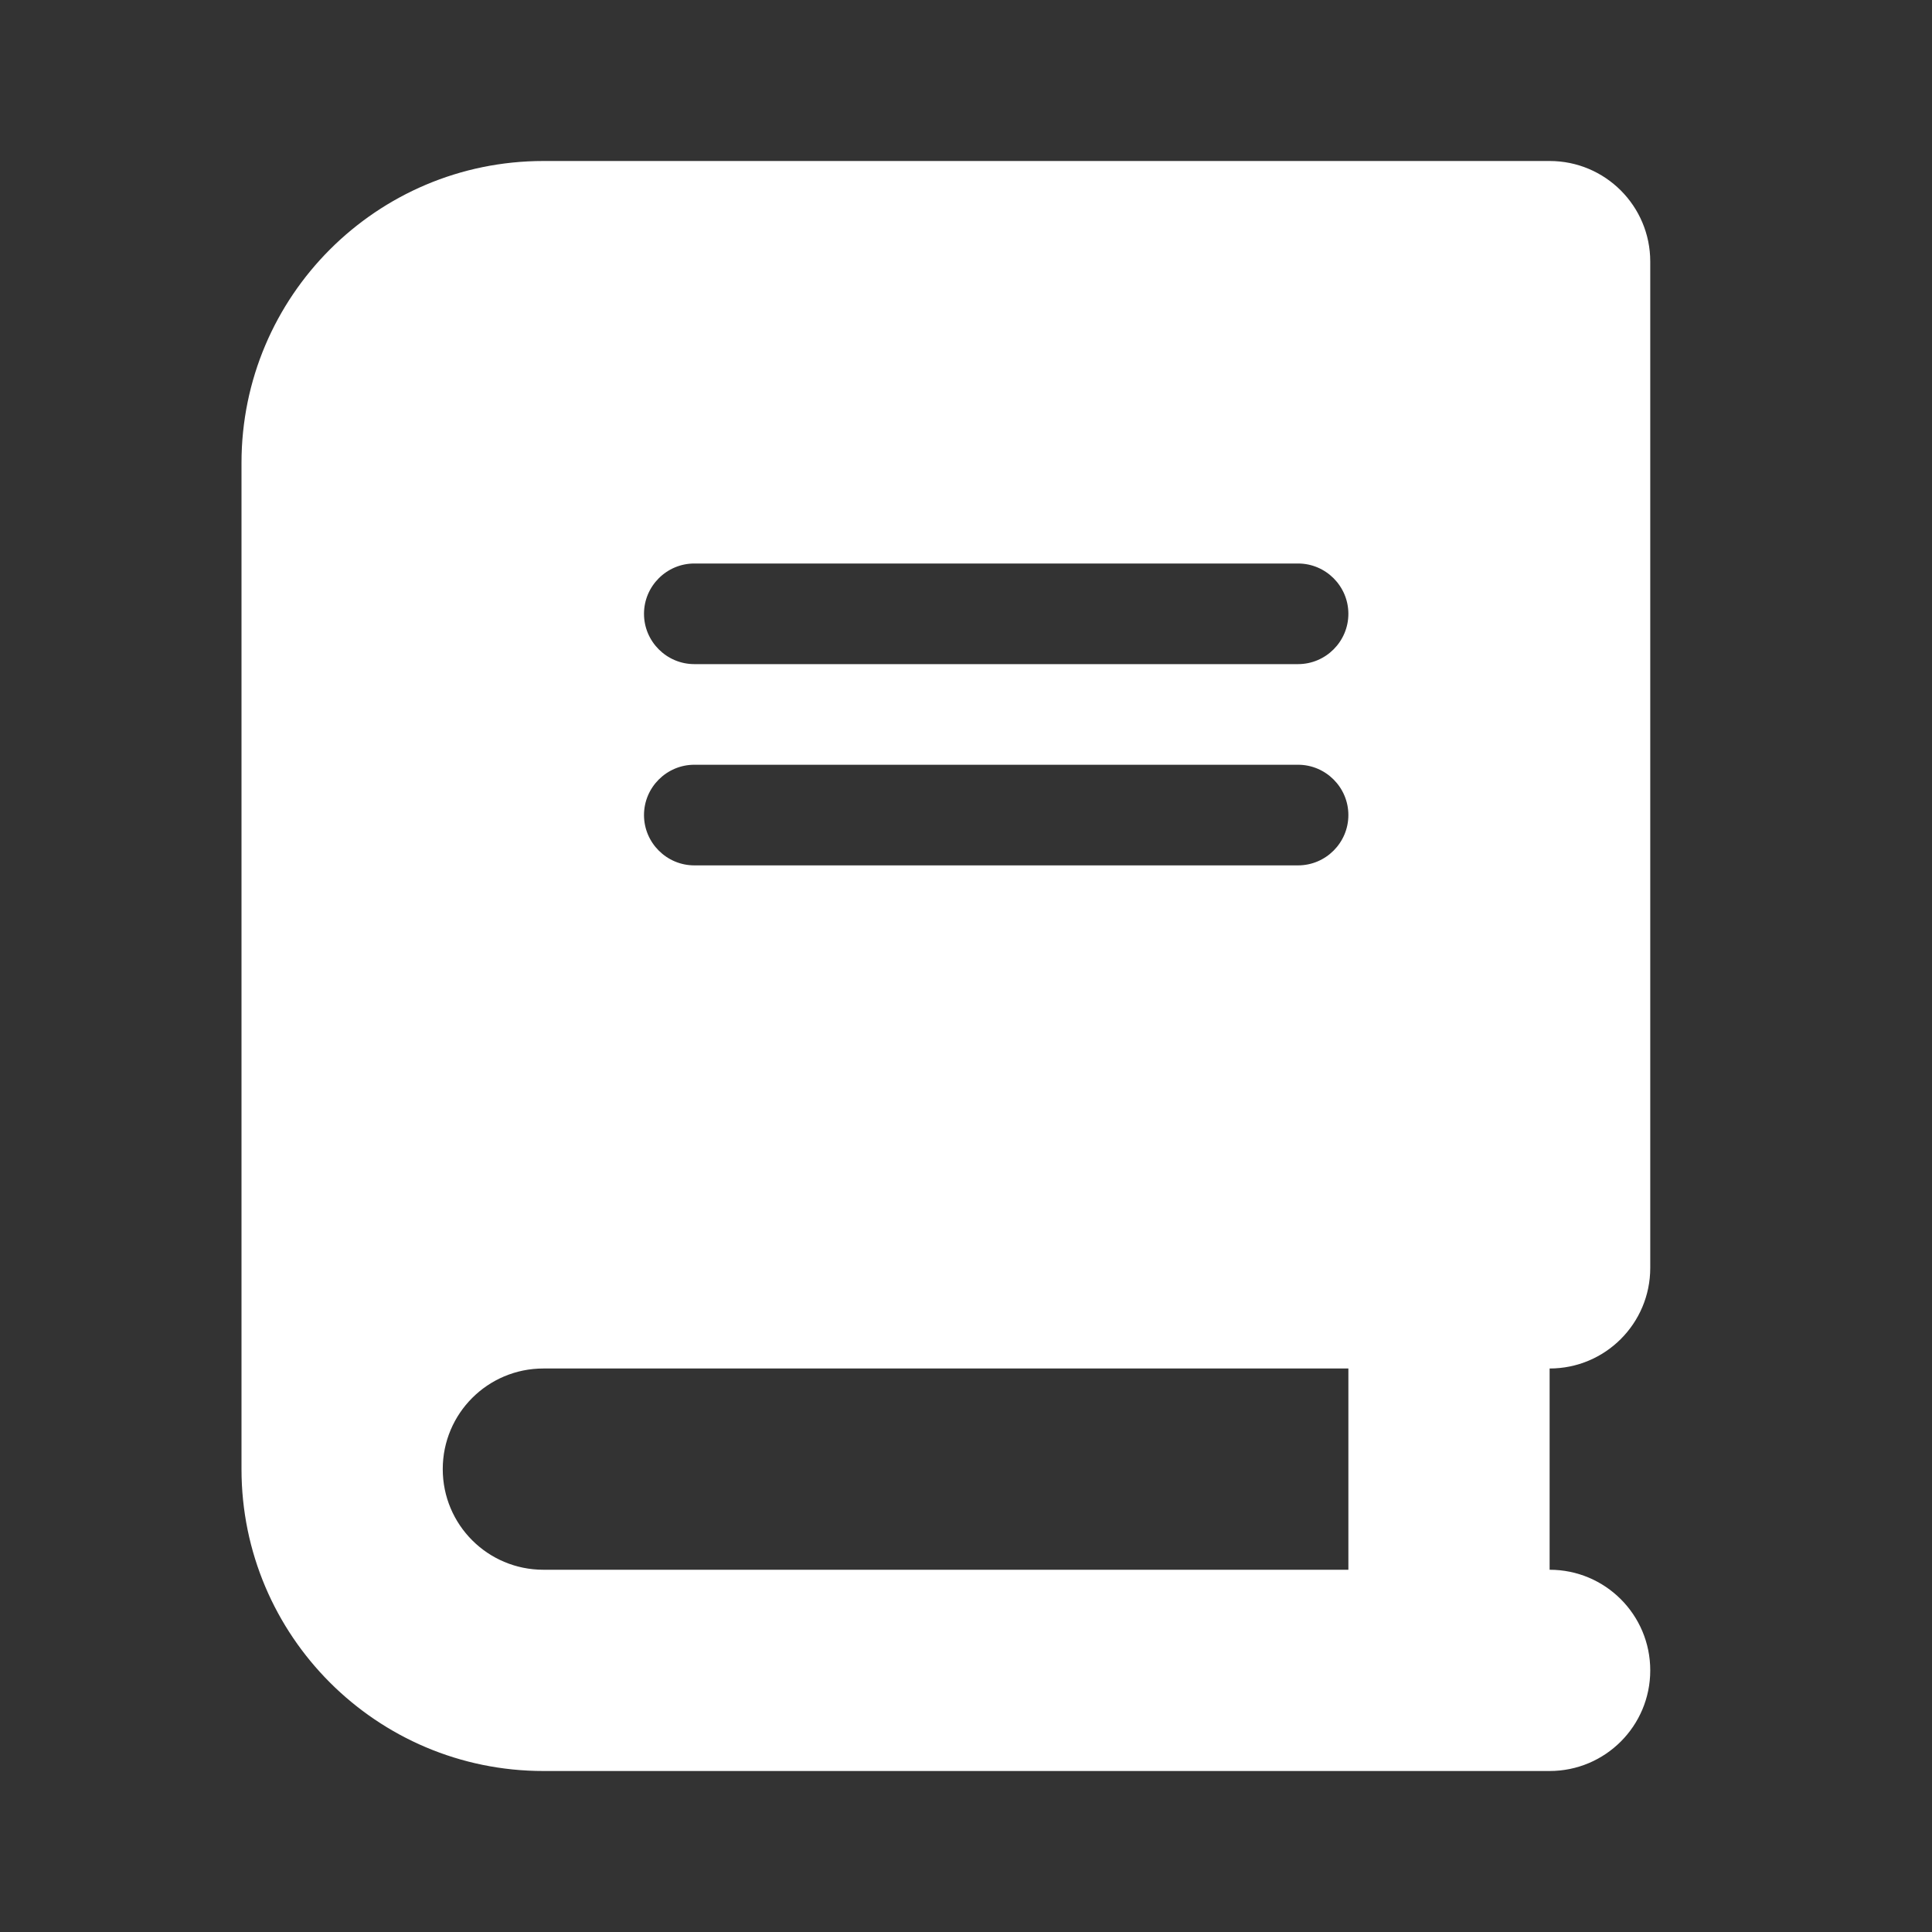 <svg width="24" height="24" viewBox="0 0 24 24" fill="none" xmlns="http://www.w3.org/2000/svg">
<rect x="0" y="0" width="24" height="24" fill="#333333" stroke="none"/>
<path d="M6.75 2C4.68 2 3 3.68 3 5.75V18.25C3 20.32 4.68 22 6.75 22H18H19.25C19.941 22 20.5 21.441 20.5 20.75C20.5 20.059 19.941 19.5 19.25 19.5V17C19.941 17 20.5 16.441 20.5 15.75V3.25C20.5 2.559 19.941 2 19.25 2H18H6.75ZM6.75 17H16.75V19.5H6.75C6.059 19.5 5.5 18.941 5.5 18.25C5.5 17.559 6.059 17 6.75 17ZM8 7.625C8 7.281 8.281 7 8.625 7H16.125C16.469 7 16.75 7.281 16.75 7.625C16.75 7.969 16.469 8.25 16.125 8.25H8.625C8.281 8.25 8 7.969 8 7.625ZM8.625 9.5H16.125C16.469 9.5 16.75 9.781 16.75 10.125C16.75 10.469 16.469 10.75 16.125 10.75H8.625C8.281 10.75 8 10.469 8 10.125C8 9.781 8.281 9.5 8.625 9.5Z" fill="white"/>
</svg>
